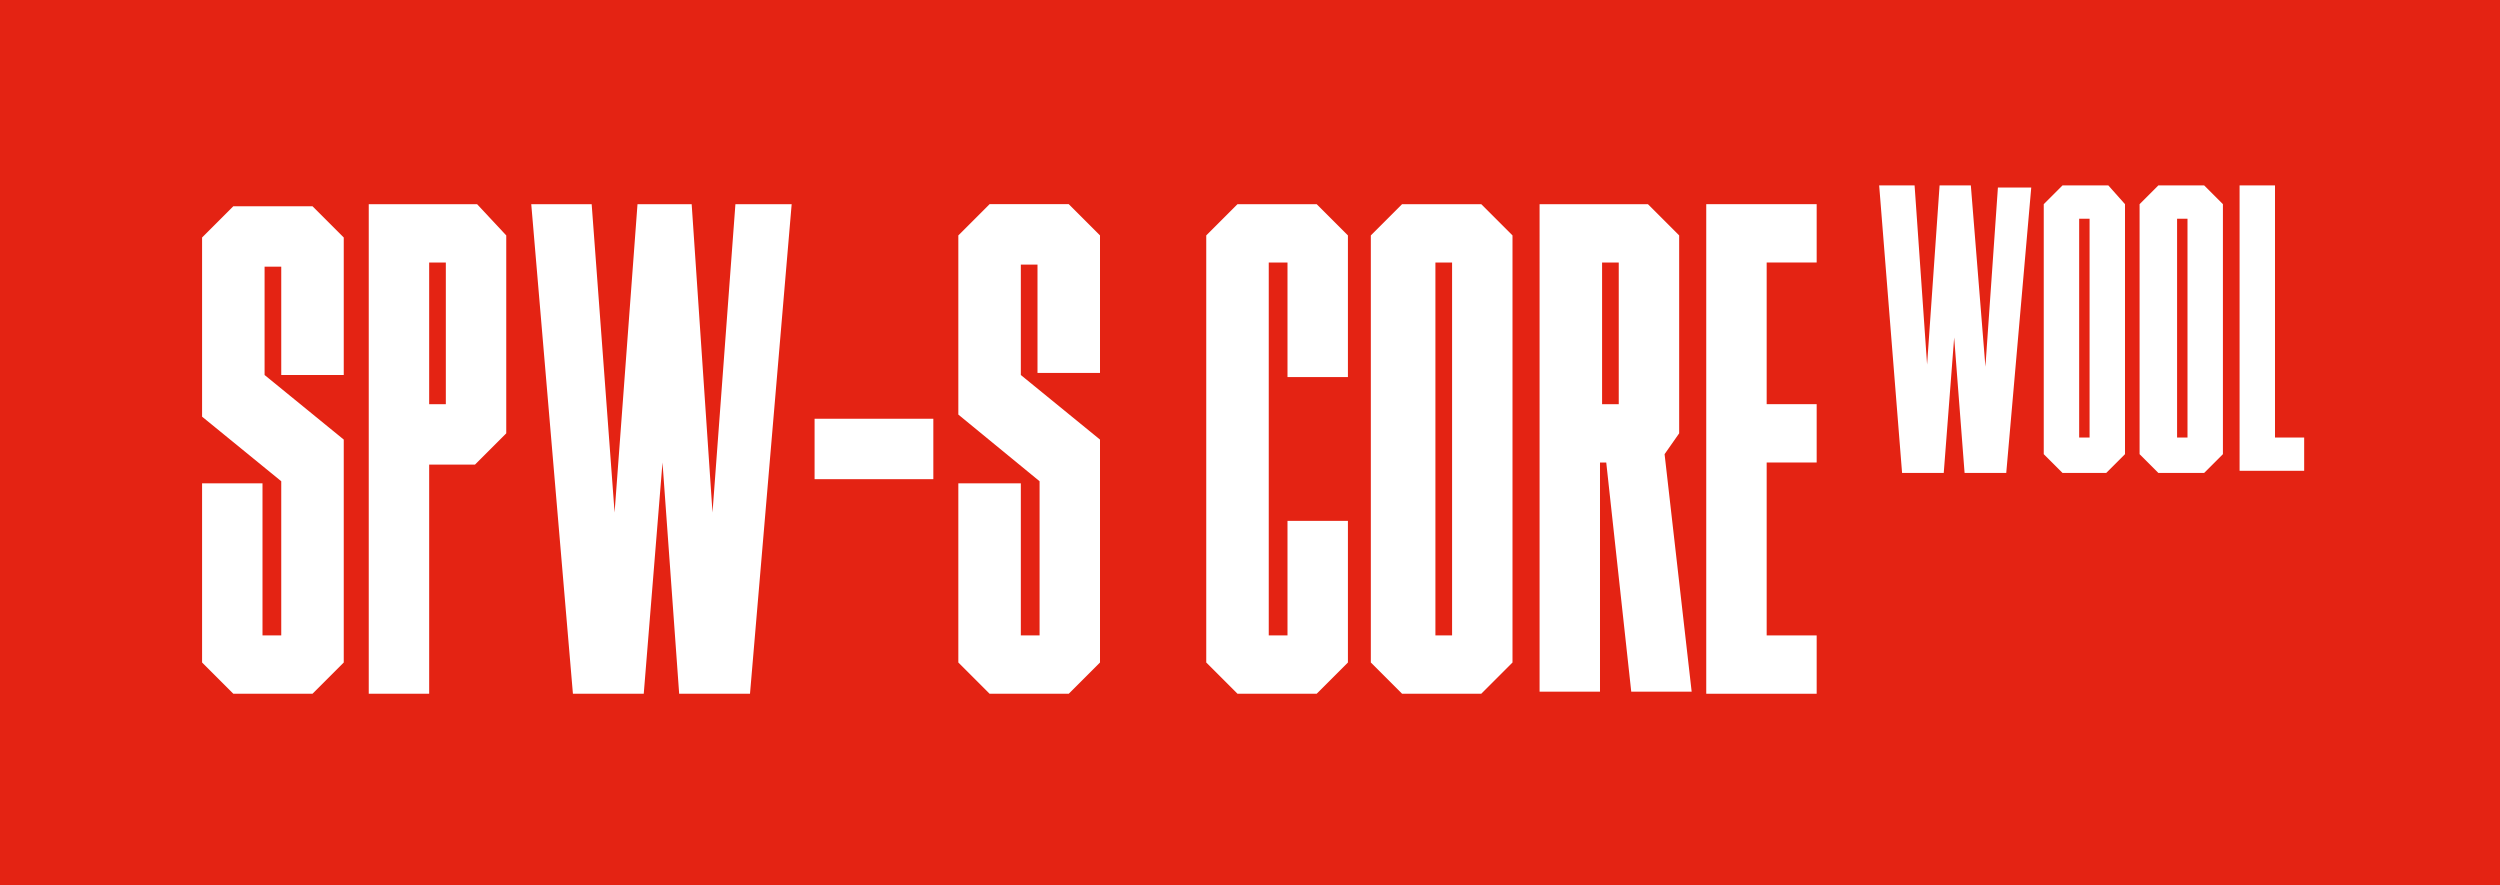<?xml version="1.0" encoding="UTF-8"?>
<!-- Generator: Adobe Illustrator 26.4.1, SVG Export Plug-In . SVG Version: 6.00 Build 0)  -->
<svg xmlns="http://www.w3.org/2000/svg" xmlns:xlink="http://www.w3.org/1999/xlink" version="1.1" id="Layer_2_00000144324766825886318080000013194062183150554254_" x="0px" y="0px" viewBox="0 0 120 42.5" style="enable-background:new 0 0 120 42.5;" xml:space="preserve">
<style type="text/css">
	.st0{fill:#E42313;}
	.st1{enable-background:new    ;}
	.st2{fill:#FFFFFF;}
</style>
<g id="Layer_1-2">
	<g>
		<rect class="st0" width="120" height="42.5"></rect>
		<g class="st1">
			<path class="st2" d="M15,33.3h-3.8l-1.5-1.5v-8.6h2.9v7.3h0.9v-7.4l-3.8-3.1v-8.6l1.5-1.5H15l1.5,1.5v6.6h-3v-5.2h-0.8V18     l3.8,3.1v10.7L15,33.3z"></path>
			<path class="st2" d="M24.3,11.3v9.5l-1.5,1.5h-2.2v11h-2.9V9.8h5.2L24.3,11.3z M21.4,12.6h-0.8v6.8h0.8V12.6z"></path>
			<path class="st2" d="M34.2,24.6l1.1-14.8H38l-2,23.5h-3.4l-0.8-11.1l-0.9,11.1h-3.4l-2-23.5h2.9l1.1,14.8l1.1-14.8h2.6L34.2,24.6     z"></path>
			<path class="st2" d="M39.1,20.1h5.7V23h-5.7V20.1z"></path>
			<path class="st2" d="M51.3,33.3h-3.8L46,31.8v-8.6H49v7.3h0.9v-7.4L46,19.9v-8.6l1.5-1.5h3.8l1.5,1.5v6.6h-3v-5.2H49V18l3.8,3.1     v10.7L51.3,33.3z"></path>
			<path class="st2" d="M57.9,31.8V11.3l1.5-1.5h3.8l1.5,1.5v6.8h-2.9v-5.5h-0.9v17.9h0.9v-5.5h2.9v6.8l-1.5,1.5h-3.8L57.9,31.8z"></path>
			<path class="st2" d="M72.6,11.3v20.5l-1.5,1.5h-3.8l-1.5-1.5V11.3l1.5-1.5h3.8L72.6,11.3z M69.7,12.6h-0.8v17.9h0.8V12.6z"></path>
			<path class="st2" d="M79.9,21.8l1.3,11.4h-2.9l-1.2-11h-0.3v11h-2.9V9.8h5.2l1.5,1.5v9.5L79.9,21.8z M77.7,12.6h-0.8v6.8h0.8     V12.6z"></path>
			<path class="st2" d="M87.2,9.8v2.8h-2.4v6.8h2.4v2.8h-2.4v8.3h2.4v2.8h-5.3V9.8H87.2z"></path>
		</g>
		<g class="st1">
			<path class="st2" d="M95.3,17.6l0.6-8.6h1.6l-1.2,13.7h-2l-0.5-6.5l-0.5,6.5h-2L90.2,8.9h1.7l0.6,8.6l0.6-8.6h1.5L95.3,17.6z"></path>
			<path class="st2" d="M102,9.8v12l-0.9,0.9H99l-0.9-0.9v-12L99,8.9h2.2L102,9.8z M100.3,10.5h-0.5V21h0.5V10.5z"></path>
			<path class="st2" d="M106.7,9.8v12l-0.9,0.9h-2.2l-0.9-0.9v-12l0.9-0.9h2.2L106.7,9.8z M105,10.5h-0.5V21h0.5V10.5z"></path>
			<path class="st2" d="M110.6,21v1.6h-3.1V8.9h1.7V21H110.6z"></path>
		</g>
	</g>
</g>
</svg>
